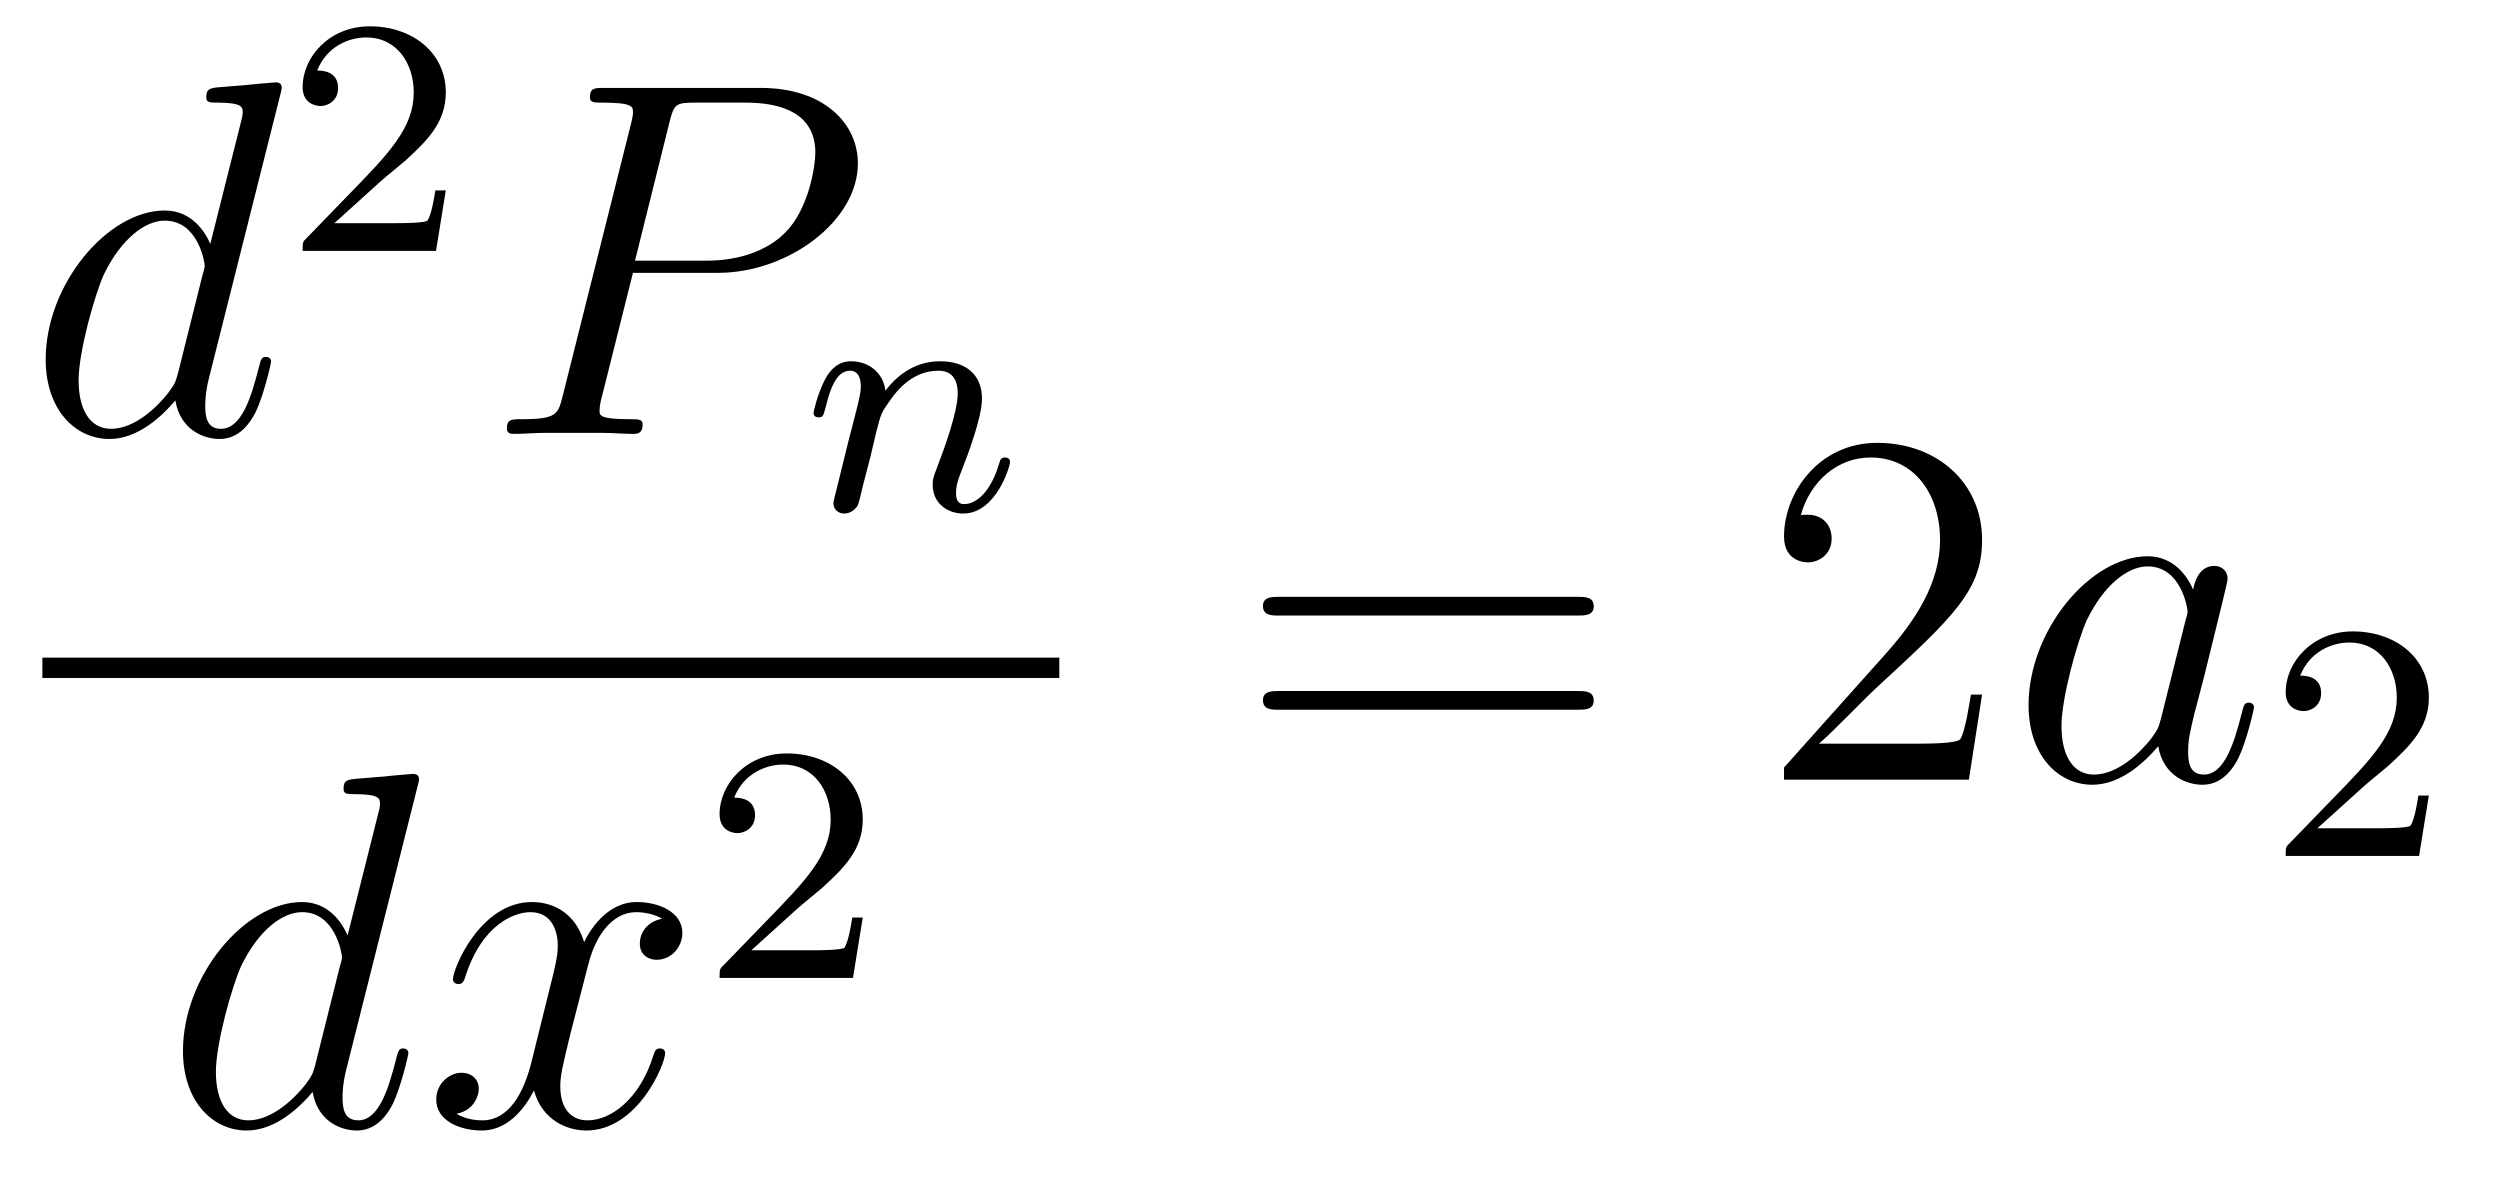 <?xml version='1.0' encoding='UTF-8'?>
<!-- This file was generated by dvisvgm 2.11.1 -->
<svg version='1.1' xmlns='http://www.w3.org/2000/svg' xmlns:xlink='http://www.w3.org/1999/xlink' width='59pt' height='28pt' viewBox='0 -28 59 28'>
<g id='page1'>
<g transform='matrix(1 0 0 -1 -129 639)'>
<path d='M135.613 664.757C135.625 664.805 135.649 664.877 135.649 664.937C135.649 665.056 135.529 665.056 135.505 665.056C135.493 665.056 134.907 665.008 134.848 664.996C134.645 664.984 134.465 664.961 134.25 664.948C133.951 664.925 133.868 664.913 133.868 664.698C133.868 664.578 133.963 664.578 134.131 664.578C134.716 664.578 134.728 664.47 134.728 664.351C134.728 664.279 134.704 664.183 134.693 664.147L133.963 661.243C133.832 661.553 133.509 662.032 132.888 662.032C131.537 662.032 130.078 660.287 130.078 658.517C130.078 657.334 130.772 656.64 131.584 656.64C132.242 656.64 132.804 657.154 133.138 657.549C133.258 656.844 133.82 656.64 134.178 656.64C134.537 656.64 134.824 656.856 135.039 657.286C135.23 657.693 135.398 658.422 135.398 658.469C135.398 658.529 135.35 658.577 135.278 658.577C135.171 658.577 135.159 658.517 135.111 658.338C134.932 657.633 134.704 656.88 134.214 656.88C133.868 656.88 133.844 657.19 133.844 657.429C133.844 657.477 133.844 657.728 133.928 658.063L135.613 664.757ZM133.198 658.182C133.138 657.979 133.138 657.955 132.971 657.728C132.708 657.393 132.182 656.88 131.62 656.88C131.13 656.88 130.855 657.322 130.855 658.027C130.855 658.685 131.226 660.023 131.453 660.526C131.859 661.362 132.421 661.793 132.888 661.793C133.676 661.793 133.832 660.813 133.832 660.717C133.832 660.705 133.796 660.549 133.784 660.526L133.198 658.182Z'/>
<path d='M137.967 662.706C138.095 662.825 138.429 663.088 138.557 663.2C139.051 663.654 139.521 664.092 139.521 664.817C139.521 665.765 138.724 666.379 137.728 666.379C136.772 666.379 136.142 665.654 136.142 664.945C136.142 664.554 136.453 664.498 136.565 664.498C136.732 664.498 136.979 664.618 136.979 664.921C136.979 665.335 136.581 665.335 136.485 665.335C136.716 665.917 137.25 666.116 137.64 666.116C138.382 666.116 138.764 665.487 138.764 664.817C138.764 663.988 138.182 663.383 137.242 662.419L136.238 661.383C136.142 661.295 136.142 661.279 136.142 661.08H139.29L139.521 662.506H139.274C139.25 662.347 139.186 661.948 139.091 661.797C139.043 661.733 138.437 661.733 138.31 661.733H136.891L137.967 662.706Z'/>
<path d='M143.938 660.561H145.947C147.596 660.561 149.246 661.781 149.246 663.143C149.246 664.076 148.457 664.925 146.951 664.925H143.257C143.03 664.925 142.922 664.925 142.922 664.698C142.922 664.578 143.03 664.578 143.209 664.578C143.938 664.578 143.938 664.482 143.938 664.351C143.938 664.327 143.938 664.255 143.891 664.076L142.277 657.645C142.169 657.226 142.145 657.107 141.308 657.107C141.081 657.107 140.962 657.107 140.962 656.892C140.962 656.76 141.069 656.76 141.141 656.76C141.368 656.76 141.608 656.784 141.834 656.784H143.233C143.46 656.784 143.711 656.76 143.938 656.76C144.034 656.76 144.166 656.76 144.166 656.987C144.166 657.107 144.058 657.107 143.879 657.107C143.161 657.107 143.149 657.19 143.149 657.31C143.149 657.37 143.161 657.453 143.173 657.513L143.938 660.561ZM144.799 664.112C144.907 664.554 144.954 664.578 145.421 664.578H146.604C147.501 664.578 148.242 664.291 148.242 663.394C148.242 663.084 148.087 662.067 147.537 661.518C147.333 661.302 146.76 660.848 145.672 660.848H143.986L144.799 664.112Z'/>
<path d='M149.554 656.267C149.577 656.386 149.657 656.689 149.681 656.809C149.793 657.239 149.793 657.247 149.976 657.51C150.239 657.9 150.613 658.251 151.148 658.251C151.434 658.251 151.602 658.084 151.602 657.709C151.602 657.271 151.267 656.362 151.116 655.972C151.012 655.709 151.012 655.661 151.012 655.557C151.012 655.103 151.386 654.88 151.729 654.88C152.51 654.88 152.837 655.996 152.837 656.099C152.837 656.179 152.773 656.203 152.717 656.203C152.622 656.203 152.606 656.147 152.582 656.067C152.39 655.414 152.056 655.103 151.753 655.103C151.625 655.103 151.562 655.183 151.562 655.366C151.562 655.55 151.625 655.725 151.705 655.924C151.825 656.227 152.175 657.143 152.175 657.59C152.175 658.187 151.761 658.474 151.187 658.474C150.542 658.474 150.128 658.084 149.896 657.781C149.841 658.219 149.49 658.474 149.083 658.474C148.797 658.474 148.598 658.291 148.47 658.044C148.279 657.669 148.199 657.271 148.199 657.255C148.199 657.183 148.255 657.151 148.318 657.151C148.422 657.151 148.43 657.183 148.486 657.39C148.582 657.781 148.725 658.251 149.06 658.251C149.267 658.251 149.315 658.052 149.315 657.877C149.315 657.733 149.275 657.582 149.211 657.319C149.195 657.255 149.076 656.785 149.044 656.673L148.749 655.478C148.717 655.358 148.669 655.159 148.669 655.127C148.669 654.944 148.821 654.88 148.924 654.88C149.067 654.88 149.187 654.976 149.243 655.072C149.267 655.119 149.331 655.39 149.37 655.557L149.554 656.267Z'/>
<path d='M130 651H154V651.48H130'/>
<path d='M138.853 648.437C138.865 648.485 138.889 648.557 138.889 648.617C138.889 648.736 138.769 648.736 138.745 648.736C138.733 648.736 138.147 648.688 138.088 648.676C137.885 648.664 137.705 648.641 137.49 648.628C137.191 648.605 137.108 648.593 137.108 648.378C137.108 648.258 137.203 648.258 137.371 648.258C137.956 648.258 137.968 648.15 137.968 648.031C137.968 647.959 137.944 647.863 137.933 647.827L137.203 644.923C137.072 645.233 136.749 645.712 136.128 645.712C134.777 645.712 133.318 643.967 133.318 642.197C133.318 641.014 134.012 640.32 134.824 640.32C135.482 640.32 136.044 640.834 136.378 641.229C136.498 640.524 137.06 640.32 137.418 640.32C137.777 640.32 138.064 640.536 138.279 640.966C138.47 641.373 138.638 642.102 138.638 642.149C138.638 642.209 138.59 642.257 138.518 642.257C138.411 642.257 138.399 642.197 138.351 642.018C138.172 641.313 137.944 640.56 137.454 640.56C137.108 640.56 137.084 640.87 137.084 641.109C137.084 641.157 137.084 641.408 137.168 641.743L138.853 648.437ZM136.438 641.862C136.378 641.659 136.378 641.635 136.211 641.408C135.948 641.073 135.422 640.56 134.86 640.56C134.37 640.56 134.095 641.002 134.095 641.707C134.095 642.365 134.466 643.703 134.693 644.206C135.099 645.042 135.661 645.473 136.128 645.473C136.916 645.473 137.072 644.493 137.072 644.397C137.072 644.385 137.036 644.229 137.024 644.206L136.438 641.862ZM144.626 645.317C144.244 645.246 144.1 644.959 144.1 644.732C144.1 644.445 144.327 644.349 144.495 644.349C144.853 644.349 145.104 644.66 145.104 644.982C145.104 645.485 144.531 645.712 144.028 645.712C143.299 645.712 142.893 644.994 142.785 644.767C142.51 645.664 141.769 645.712 141.554 645.712C140.335 645.712 139.689 644.146 139.689 643.883C139.689 643.835 139.737 643.775 139.821 643.775C139.916 643.775 139.94 643.847 139.964 643.895C140.371 645.222 141.171 645.473 141.518 645.473C142.056 645.473 142.164 644.971 142.164 644.684C142.164 644.421 142.092 644.146 141.948 643.572L141.542 641.934C141.363 641.217 141.016 640.56 140.382 640.56C140.323 640.56 140.024 640.56 139.773 640.715C140.203 640.799 140.299 641.157 140.299 641.301C140.299 641.54 140.12 641.683 139.892 641.683C139.606 641.683 139.295 641.432 139.295 641.05C139.295 640.548 139.857 640.32 140.371 640.32C140.944 640.32 141.351 640.775 141.602 641.265C141.793 640.56 142.391 640.32 142.833 640.32C144.052 640.32 144.698 641.887 144.698 642.149C144.698 642.209 144.65 642.257 144.578 642.257C144.471 642.257 144.459 642.197 144.423 642.102C144.1 641.05 143.407 640.56 142.869 640.56C142.451 640.56 142.223 640.87 142.223 641.36C142.223 641.623 142.271 641.815 142.462 642.604L142.881 644.229C143.06 644.947 143.466 645.473 144.016 645.473C144.041 645.473 144.375 645.473 144.626 645.317Z'/>
<path d='M147.807 645.546C147.935 645.665 148.269 645.928 148.397 646.04C148.891 646.494 149.361 646.932 149.361 647.657C149.361 648.605 148.564 649.219 147.568 649.219C146.612 649.219 145.982 648.494 145.982 647.785C145.982 647.394 146.293 647.338 146.405 647.338C146.572 647.338 146.819 647.458 146.819 647.761C146.819 648.175 146.421 648.175 146.325 648.175C146.556 648.757 147.09 648.956 147.48 648.956C148.222 648.956 148.604 648.327 148.604 647.657C148.604 646.828 148.022 646.223 147.082 645.259L146.078 644.223C145.982 644.135 145.982 644.119 145.982 643.92H149.13L149.361 645.346H149.114C149.09 645.187 149.026 644.788 148.931 644.637C148.883 644.573 148.277 644.573 148.15 644.573H146.731L147.807 645.546Z'/>
<path d='M166.229 652.473C166.396 652.473 166.612 652.473 166.612 652.688C166.612 652.915 166.408 652.915 166.229 652.915H159.188C159.021 652.915 158.806 652.915 158.806 652.7C158.806 652.473 159.009 652.473 159.188 652.473H166.229ZM166.229 650.25C166.396 650.25 166.612 650.25 166.612 650.465C166.612 650.692 166.408 650.692 166.229 650.692H159.188C159.021 650.692 158.806 650.692 158.806 650.477C158.806 650.25 159.009 650.25 159.188 650.25H166.229Z'/>
<path d='M175.777 650.608H175.514C175.478 650.405 175.383 649.747 175.263 649.556C175.179 649.449 174.498 649.449 174.139 649.449H171.928C172.251 649.724 172.98 650.489 173.291 650.776C175.107 652.449 175.777 653.071 175.777 654.254C175.777 655.629 174.689 656.549 173.303 656.549C171.916 656.549 171.103 655.366 171.103 654.338C171.103 653.728 171.629 653.728 171.665 653.728C171.916 653.728 172.227 653.907 172.227 654.29C172.227 654.625 171.999 654.852 171.665 654.852C171.557 654.852 171.533 654.852 171.498 654.84C171.725 655.653 172.37 656.203 173.147 656.203C174.163 656.203 174.785 655.354 174.785 654.254C174.785 653.238 174.199 652.353 173.518 651.588L171.103 648.887V648.6H175.466L175.777 650.608Z'/>
<path d='M179.994 650.022C179.934 649.819 179.934 649.795 179.767 649.568C179.504 649.233 178.978 648.72 178.416 648.72C177.926 648.72 177.651 649.162 177.651 649.867C177.651 650.525 178.022 651.863 178.249 652.366C178.656 653.202 179.217 653.633 179.684 653.633C180.472 653.633 180.628 652.653 180.628 652.557C180.628 652.545 180.592 652.389 180.58 652.366L179.994 650.022ZM180.759 653.083C180.628 653.393 180.305 653.872 179.684 653.872C178.333 653.872 176.874 652.127 176.874 650.357C176.874 649.174 177.568 648.48 178.38 648.48C179.038 648.48 179.6 648.994 179.934 649.389C180.054 648.684 180.616 648.48 180.975 648.48C181.333 648.48 181.62 648.696 181.835 649.126C182.026 649.533 182.194 650.262 182.194 650.309C182.194 650.369 182.146 650.417 182.074 650.417C181.967 650.417 181.955 650.357 181.907 650.178C181.728 649.473 181.5 648.72 181.011 648.72C180.664 648.72 180.64 649.03 180.64 649.269C180.64 649.544 180.676 649.676 180.783 650.142C180.867 650.441 180.927 650.704 181.022 651.051C181.464 652.844 181.572 653.274 181.572 653.346C181.572 653.513 181.441 653.645 181.261 653.645C180.879 653.645 180.783 653.226 180.759 653.083Z'/>
<path d='M184.767 648.426C184.895 648.545 185.229 648.808 185.357 648.92C185.851 649.374 186.321 649.812 186.321 650.537C186.321 651.485 185.524 652.099 184.528 652.099C183.572 652.099 182.942 651.374 182.942 650.665C182.942 650.274 183.253 650.218 183.365 650.218C183.532 650.218 183.779 650.338 183.779 650.641C183.779 651.055 183.381 651.055 183.285 651.055C183.516 651.637 184.05 651.836 184.44 651.836C185.182 651.836 185.564 651.207 185.564 650.537C185.564 649.708 184.982 649.103 184.042 648.139L183.038 647.103C182.942 647.015 182.942 646.999 182.942 646.8H186.09L186.321 648.226H186.074C186.05 648.067 185.986 647.668 185.891 647.517C185.843 647.453 185.237 647.453 185.11 647.453H183.691L184.767 648.426Z'/>
</g>
</g>
</svg>